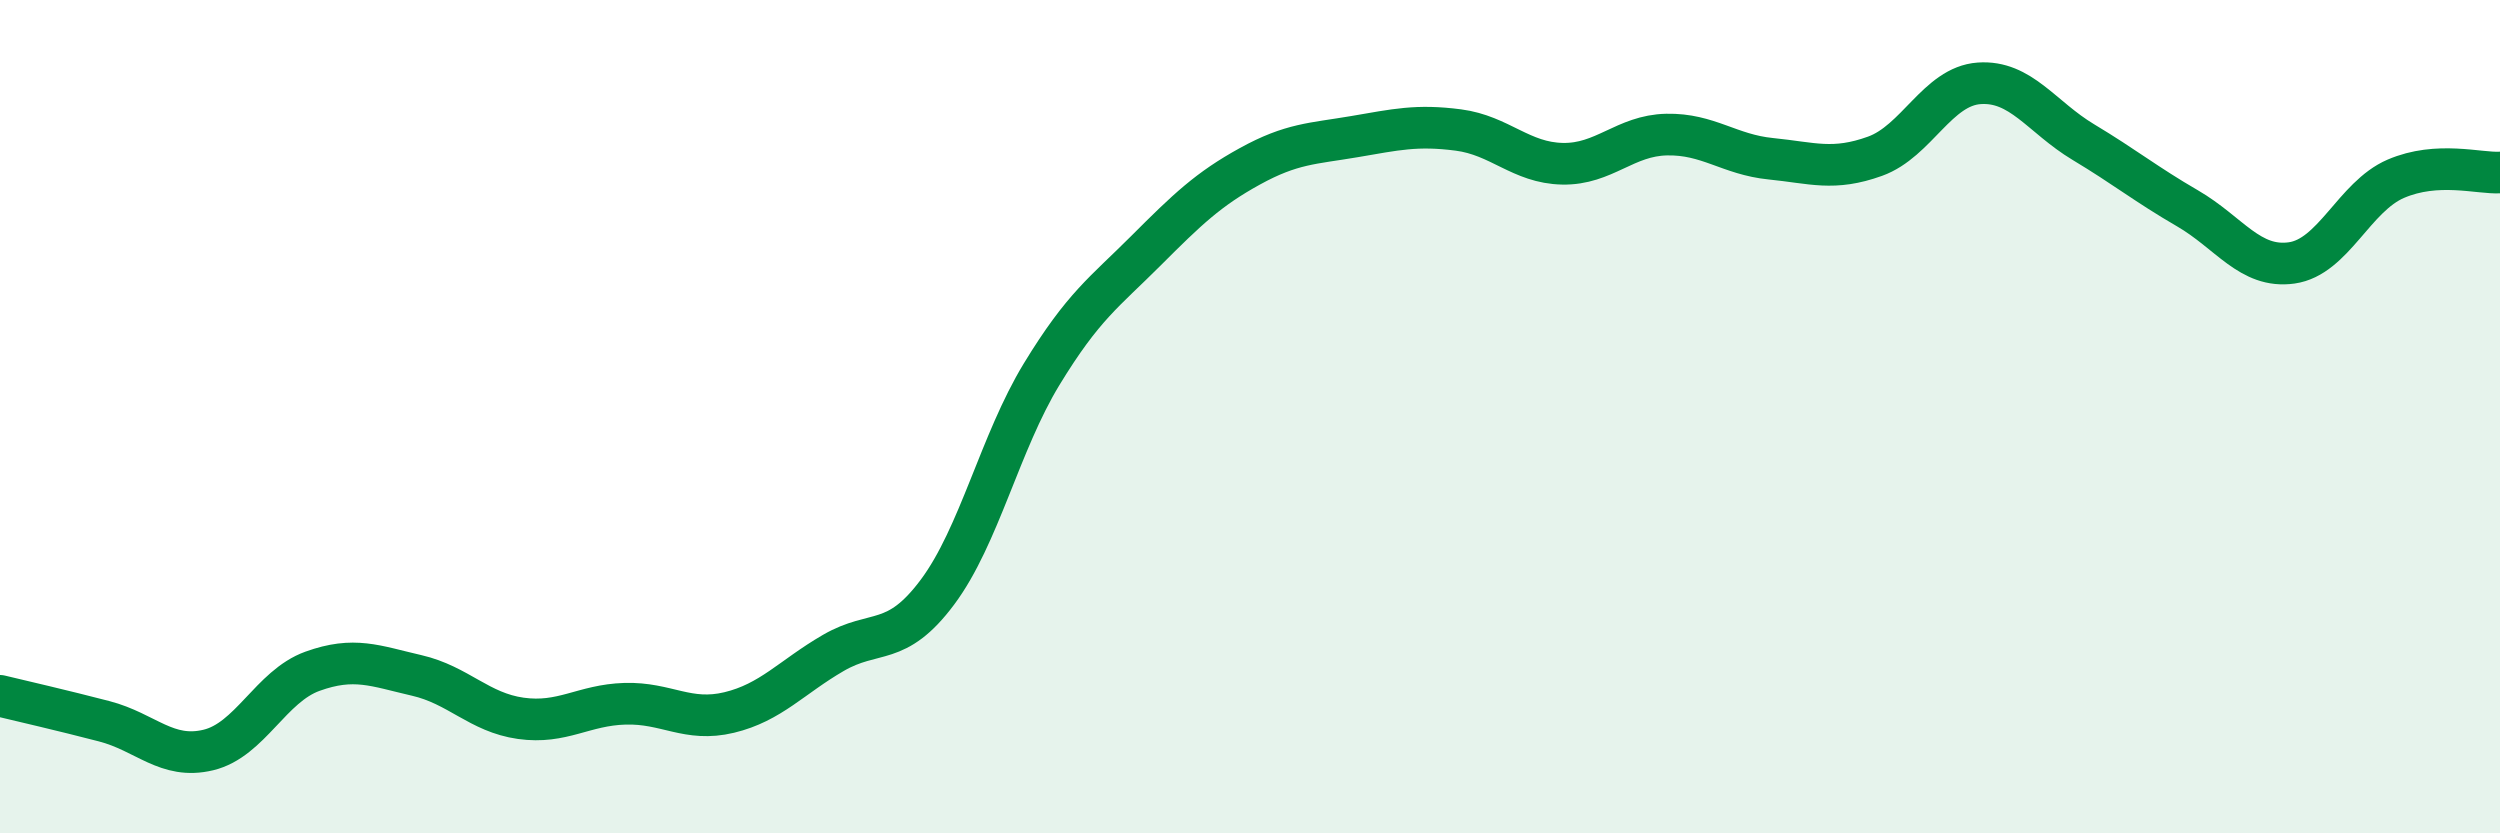 
    <svg width="60" height="20" viewBox="0 0 60 20" xmlns="http://www.w3.org/2000/svg">
      <path
        d="M 0,16.7 C 0.5,16.82 1.5,17.05 2.5,17.31 C 3.5,17.57 4,18.24 5,18 C 6,17.76 6.5,16.47 7.5,16.11 C 8.5,15.75 9,15.98 10,16.21 C 11,16.44 11.5,17.1 12.5,17.24 C 13.5,17.38 14,16.92 15,16.89 C 16,16.86 16.5,17.34 17.5,17.1 C 18.5,16.86 19,16.25 20,15.67 C 21,15.09 21.5,15.55 22.5,14.21 C 23.5,12.87 24,10.62 25,8.98 C 26,7.34 26.5,7.02 27.5,6.02 C 28.5,5.02 29,4.54 30,3.99 C 31,3.44 31.5,3.45 32.5,3.28 C 33.5,3.11 34,2.99 35,3.12 C 36,3.25 36.5,3.91 37.5,3.93 C 38.5,3.95 39,3.25 40,3.23 C 41,3.21 41.5,3.71 42.5,3.81 C 43.5,3.91 44,4.11 45,3.75 C 46,3.39 46.5,2.07 47.5,2 C 48.5,1.93 49,2.81 50,3.41 C 51,4.01 51.5,4.42 52.5,5 C 53.5,5.58 54,6.45 55,6.31 C 56,6.17 56.5,4.72 57.5,4.29 C 58.5,3.86 59.5,4.17 60,4.14L60 20L0 20Z"
        fill="#008740"
        opacity="0.1"
        stroke-linecap="round"
        stroke-linejoin="round"
      />
      <path
        d="M 0,16.7 C 0.5,16.82 1.5,17.05 2.5,17.31 C 3.5,17.57 4,18.24 5,18 C 6,17.76 6.5,16.47 7.5,16.11 C 8.5,15.75 9,15.98 10,16.21 C 11,16.44 11.5,17.1 12.5,17.24 C 13.5,17.38 14,16.92 15,16.89 C 16,16.86 16.5,17.34 17.5,17.1 C 18.5,16.86 19,16.25 20,15.67 C 21,15.09 21.5,15.55 22.5,14.21 C 23.5,12.87 24,10.62 25,8.98 C 26,7.34 26.5,7.02 27.5,6.02 C 28.5,5.02 29,4.54 30,3.99 C 31,3.44 31.5,3.45 32.5,3.28 C 33.5,3.11 34,2.99 35,3.12 C 36,3.25 36.5,3.91 37.5,3.93 C 38.5,3.95 39,3.25 40,3.23 C 41,3.21 41.5,3.71 42.5,3.81 C 43.5,3.91 44,4.11 45,3.75 C 46,3.39 46.5,2.07 47.5,2 C 48.5,1.93 49,2.81 50,3.41 C 51,4.01 51.5,4.42 52.5,5 C 53.5,5.58 54,6.45 55,6.31 C 56,6.17 56.5,4.72 57.5,4.29 C 58.5,3.86 59.5,4.17 60,4.14"
        stroke="#008740"
        stroke-width="1"
        fill="none"
        stroke-linecap="round"
        stroke-linejoin="round"
      />
    </svg>
  